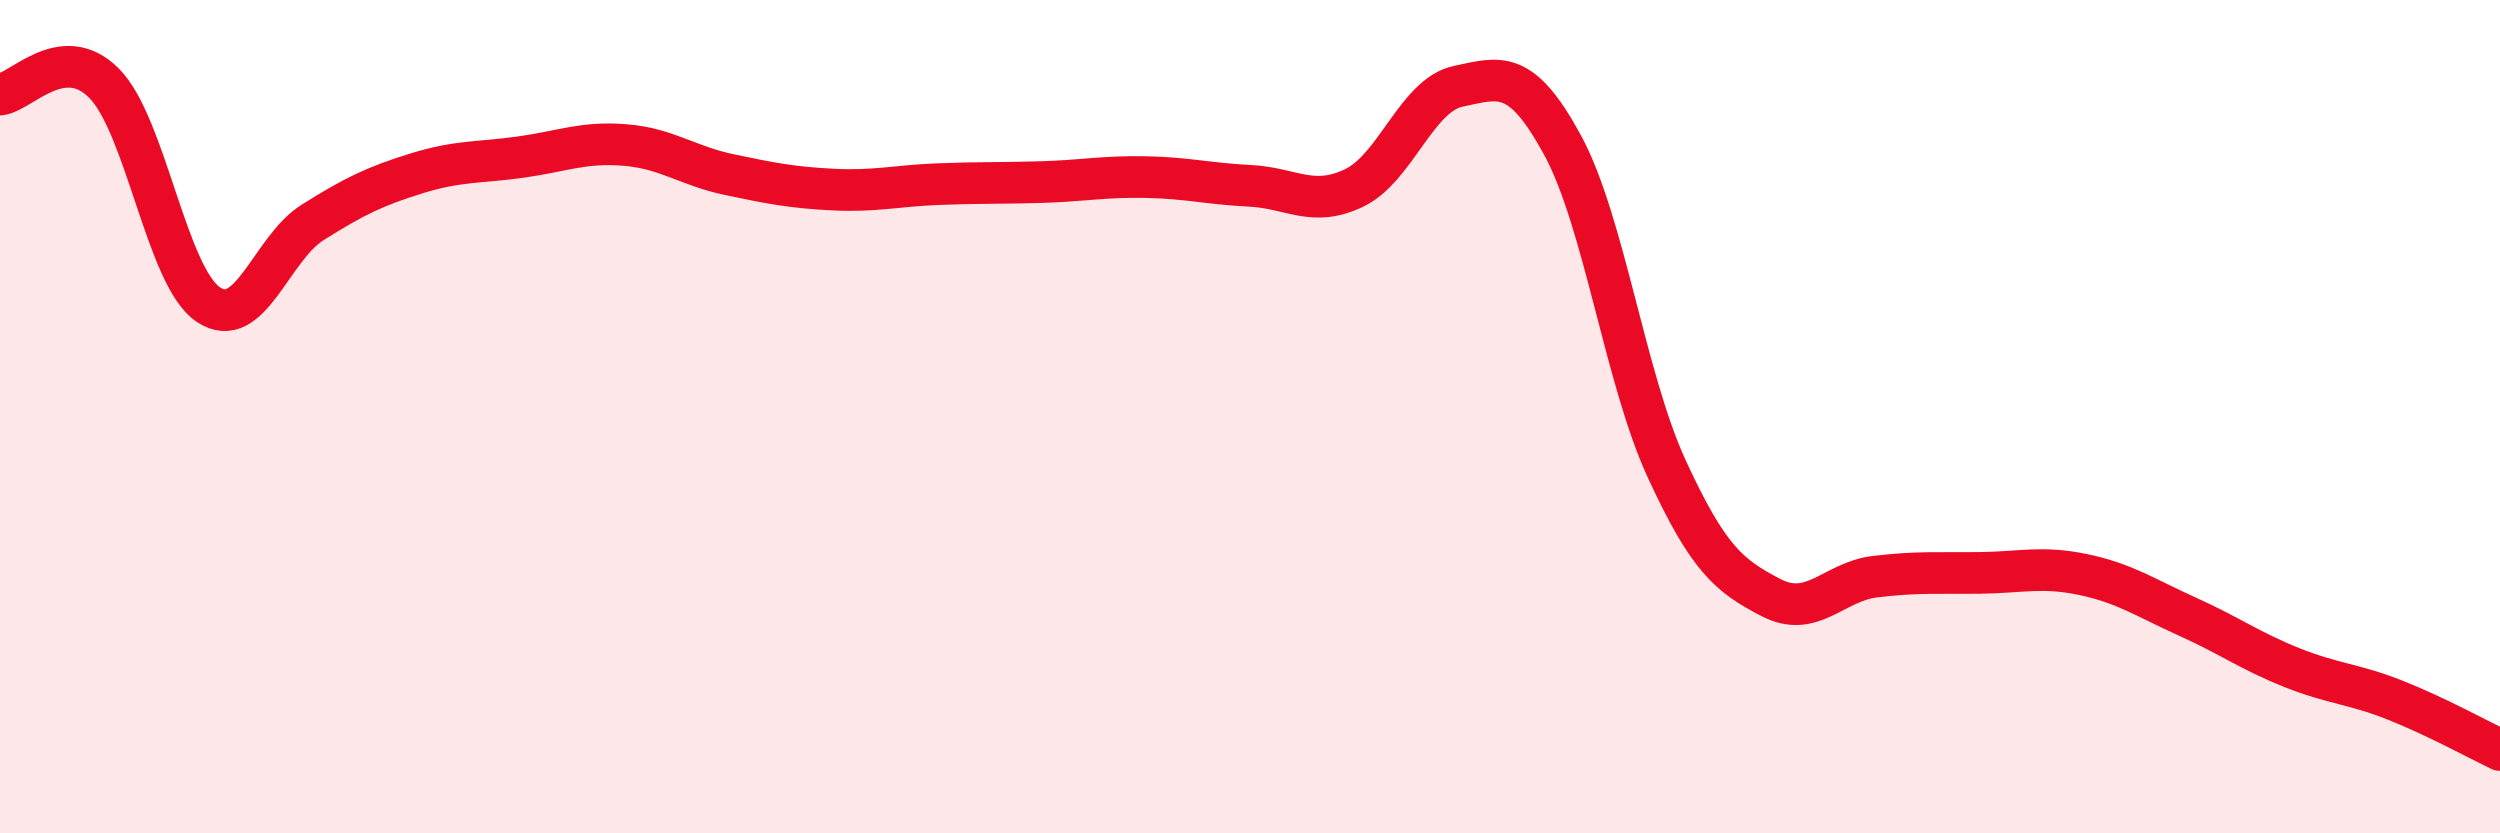 
    <svg width="60" height="20" viewBox="0 0 60 20" xmlns="http://www.w3.org/2000/svg">
      <path
        d="M 0,2.27 C 0.5,2.22 1.5,0.99 2.5,2 C 3.5,3.01 4,6.64 5,7.31 C 6,7.98 6.5,5.97 7.5,5.34 C 8.5,4.71 9,4.47 10,4.16 C 11,3.85 11.5,3.91 12.5,3.77 C 13.5,3.63 14,3.4 15,3.48 C 16,3.56 16.5,3.98 17.5,4.19 C 18.5,4.4 19,4.5 20,4.55 C 21,4.6 21.5,4.46 22.5,4.42 C 23.5,4.38 24,4.4 25,4.37 C 26,4.34 26.5,4.23 27.5,4.25 C 28.5,4.27 29,4.41 30,4.46 C 31,4.51 31.5,4.99 32.5,4.51 C 33.5,4.03 34,2.28 35,2.07 C 36,1.86 36.5,1.64 37.5,3.48 C 38.5,5.32 39,9.08 40,11.25 C 41,13.42 41.5,13.82 42.5,14.34 C 43.5,14.86 44,13.96 45,13.84 C 46,13.72 46.5,13.76 47.5,13.75 C 48.5,13.74 49,13.58 50,13.79 C 51,14 51.5,14.35 52.5,14.8 C 53.5,15.25 54,15.62 55,16.02 C 56,16.42 56.5,16.41 57.5,16.81 C 58.5,17.21 59.5,17.76 60,18L60 20L0 20Z"
        fill="#EB0A25"
        opacity="0.1"
        stroke-linecap="round"
        stroke-linejoin="round"
      />
      <path
        d="M 0,2.27 C 0.5,2.22 1.5,0.99 2.5,2 C 3.5,3.01 4,6.64 5,7.31 C 6,7.98 6.5,5.97 7.5,5.34 C 8.5,4.71 9,4.47 10,4.16 C 11,3.85 11.5,3.91 12.5,3.77 C 13.5,3.63 14,3.4 15,3.48 C 16,3.56 16.5,3.98 17.5,4.19 C 18.5,4.4 19,4.5 20,4.55 C 21,4.6 21.5,4.46 22.5,4.42 C 23.5,4.38 24,4.4 25,4.37 C 26,4.34 26.5,4.23 27.5,4.25 C 28.5,4.27 29,4.41 30,4.46 C 31,4.51 31.5,4.99 32.5,4.51 C 33.5,4.03 34,2.28 35,2.07 C 36,1.86 36.5,1.64 37.5,3.48 C 38.5,5.32 39,9.08 40,11.25 C 41,13.42 41.5,13.82 42.5,14.34 C 43.5,14.86 44,13.96 45,13.84 C 46,13.72 46.5,13.76 47.5,13.75 C 48.5,13.74 49,13.58 50,13.79 C 51,14 51.5,14.35 52.5,14.8 C 53.5,15.25 54,15.62 55,16.02 C 56,16.42 56.5,16.41 57.5,16.81 C 58.5,17.21 59.5,17.76 60,18"
        stroke="#EB0A25"
        stroke-width="1"
        fill="none"
        stroke-linecap="round"
        stroke-linejoin="round"
      />
    </svg>
  